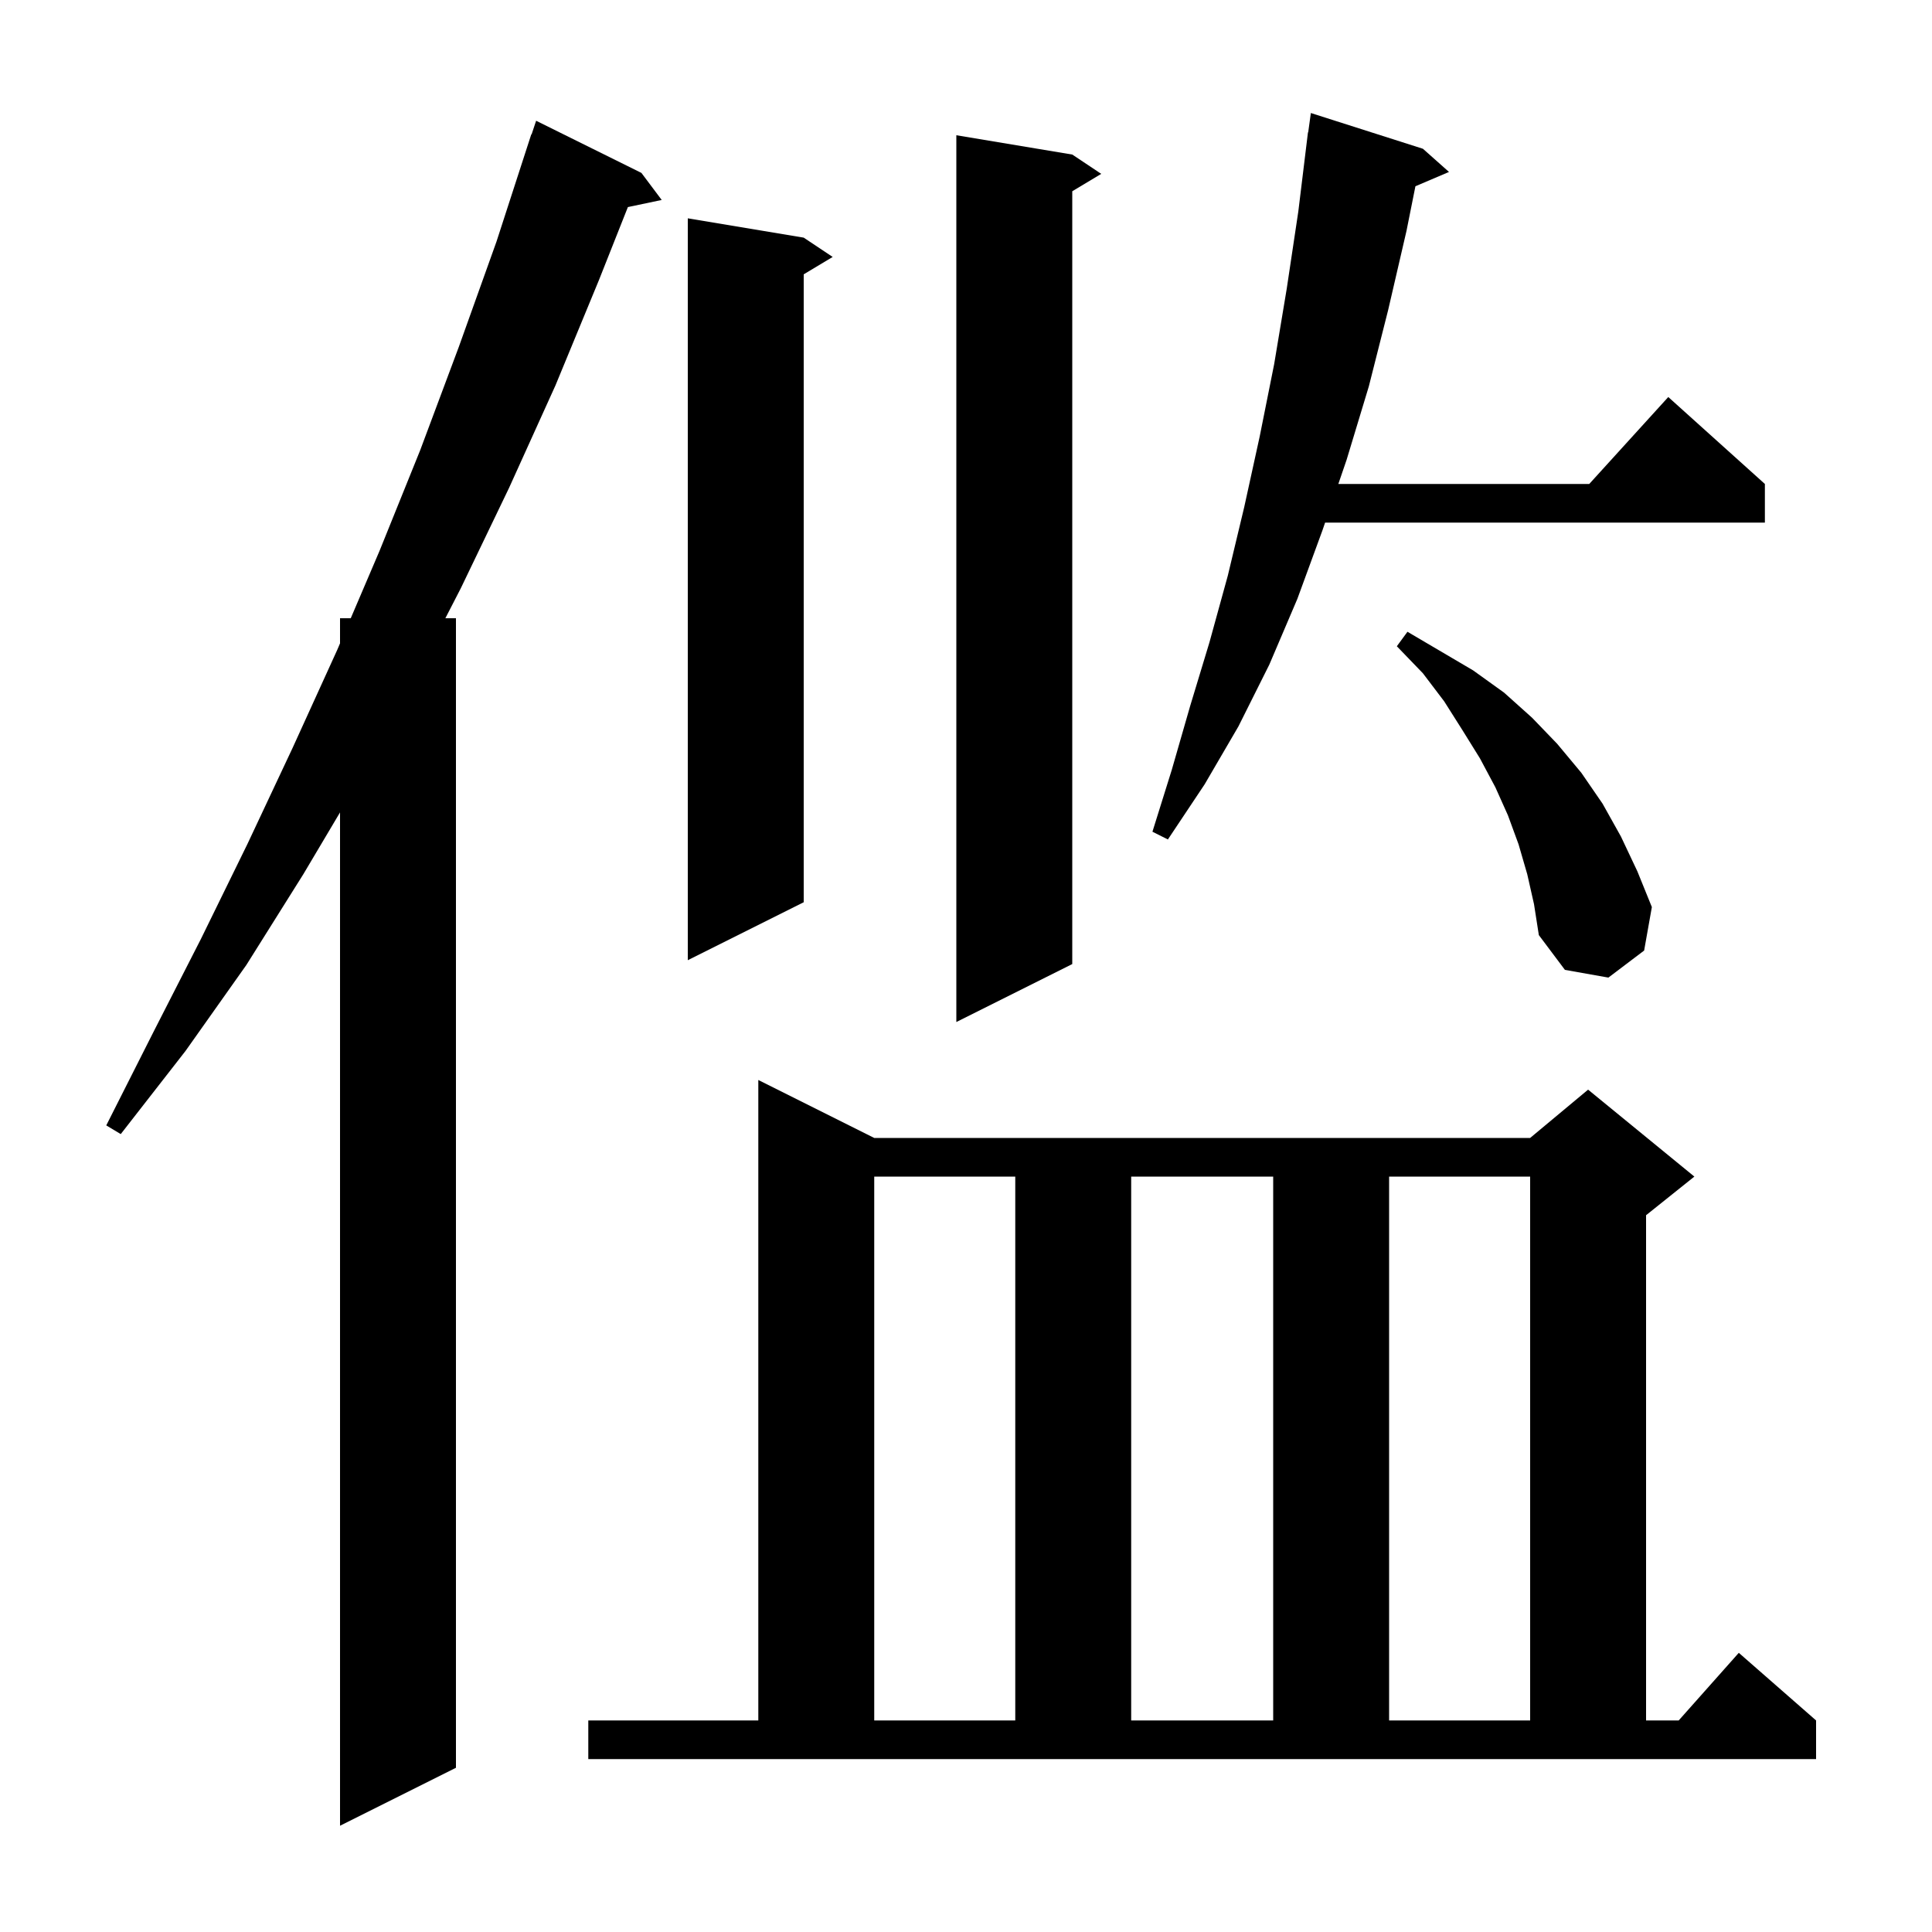 <svg xmlns="http://www.w3.org/2000/svg" xmlns:xlink="http://www.w3.org/1999/xlink" version="1.1" baseProfile="full" viewBox="0 0 200 200" width="200" height="200"><g fill="currentColor"><path d="M 66.4 17.9 L 68.5 20.7 L 64.998 21.437 L 62.0 29.0 L 57.5 39.9 L 52.7 50.5 L 47.7 60.9 L 46.104 64.0 L 47.2 64.0 L 47.2 183.0 L 35.2 189.0 L 35.2 84.1 L 31.4 90.5 L 25.5 99.9 L 19.2 108.8 L 12.5 117.4 L 11.0 116.5 L 15.9 106.8 L 20.8 97.2 L 25.6 87.4 L 30.3 77.4 L 34.9 67.3 L 35.2 66.598 L 35.2 64.0 L 36.31 64.0 L 39.3 57.0 L 43.5 46.6 L 47.5 35.9 L 51.4 25.0 L 55.0 13.9 L 55.03 13.91 L 55.5 12.5 Z M 60.9 178.1 L 78.5 178.1 L 78.5 111.8 L 90.5 117.8 L 158.4 117.8 L 164.4 112.8 L 175.4 121.8 L 170.4 125.8 L 170.4 178.1 L 173.778 178.1 L 180.0 171.1 L 188.0 178.1 L 188.0 182.1 L 60.9 182.1 Z M 90.5 121.8 L 90.5 178.1 L 105.1 178.1 L 105.1 121.8 Z M 117.1 121.8 L 117.1 178.1 L 131.8 178.1 L 131.8 121.8 Z M 143.8 121.8 L 143.8 178.1 L 158.4 178.1 L 158.4 121.8 Z M 111.0 16.0 L 114.0 18.0 L 111.0 19.8 L 111.0 99.8 L 99.0 105.8 L 99.0 14.0 Z M 158.1 90.5 L 157.2 87.4 L 156.1 84.4 L 154.8 81.5 L 153.2 78.5 L 151.4 75.6 L 149.5 72.6 L 147.3 69.7 L 144.6 66.9 L 145.7 65.4 L 152.5 69.4 L 155.7 71.7 L 158.6 74.3 L 161.2 77.0 L 163.7 80.0 L 165.9 83.2 L 167.8 86.6 L 169.5 90.2 L 171.0 93.9 L 170.2 98.4 L 166.5 101.2 L 162.0 100.4 L 159.3 96.8 L 158.8 93.6 Z M 83.2 24.6 L 86.2 26.6 L 83.2 28.4 L 83.2 93.4 L 71.2 99.4 L 71.2 22.6 Z M 147.3 15.4 L 150.0 17.8 L 146.524 19.281 L 145.6 23.9 L 143.7 32.1 L 141.7 40.0 L 139.4 47.6 L 138.544 50.1 L 164.518 50.1 L 172.7 41.1 L 182.7 50.1 L 182.7 54.1 L 137.174 54.1 L 136.9 54.9 L 134.3 62.0 L 131.4 68.8 L 128.2 75.2 L 124.7 81.2 L 120.9 86.9 L 119.3 86.1 L 121.3 79.7 L 123.2 73.1 L 125.2 66.5 L 127.1 59.6 L 128.8 52.5 L 130.4 45.2 L 131.9 37.7 L 133.2 29.9 L 134.4 21.9 L 135.4 13.7 L 135.424 13.703 L 135.7 11.7 Z "/></g></svg>
